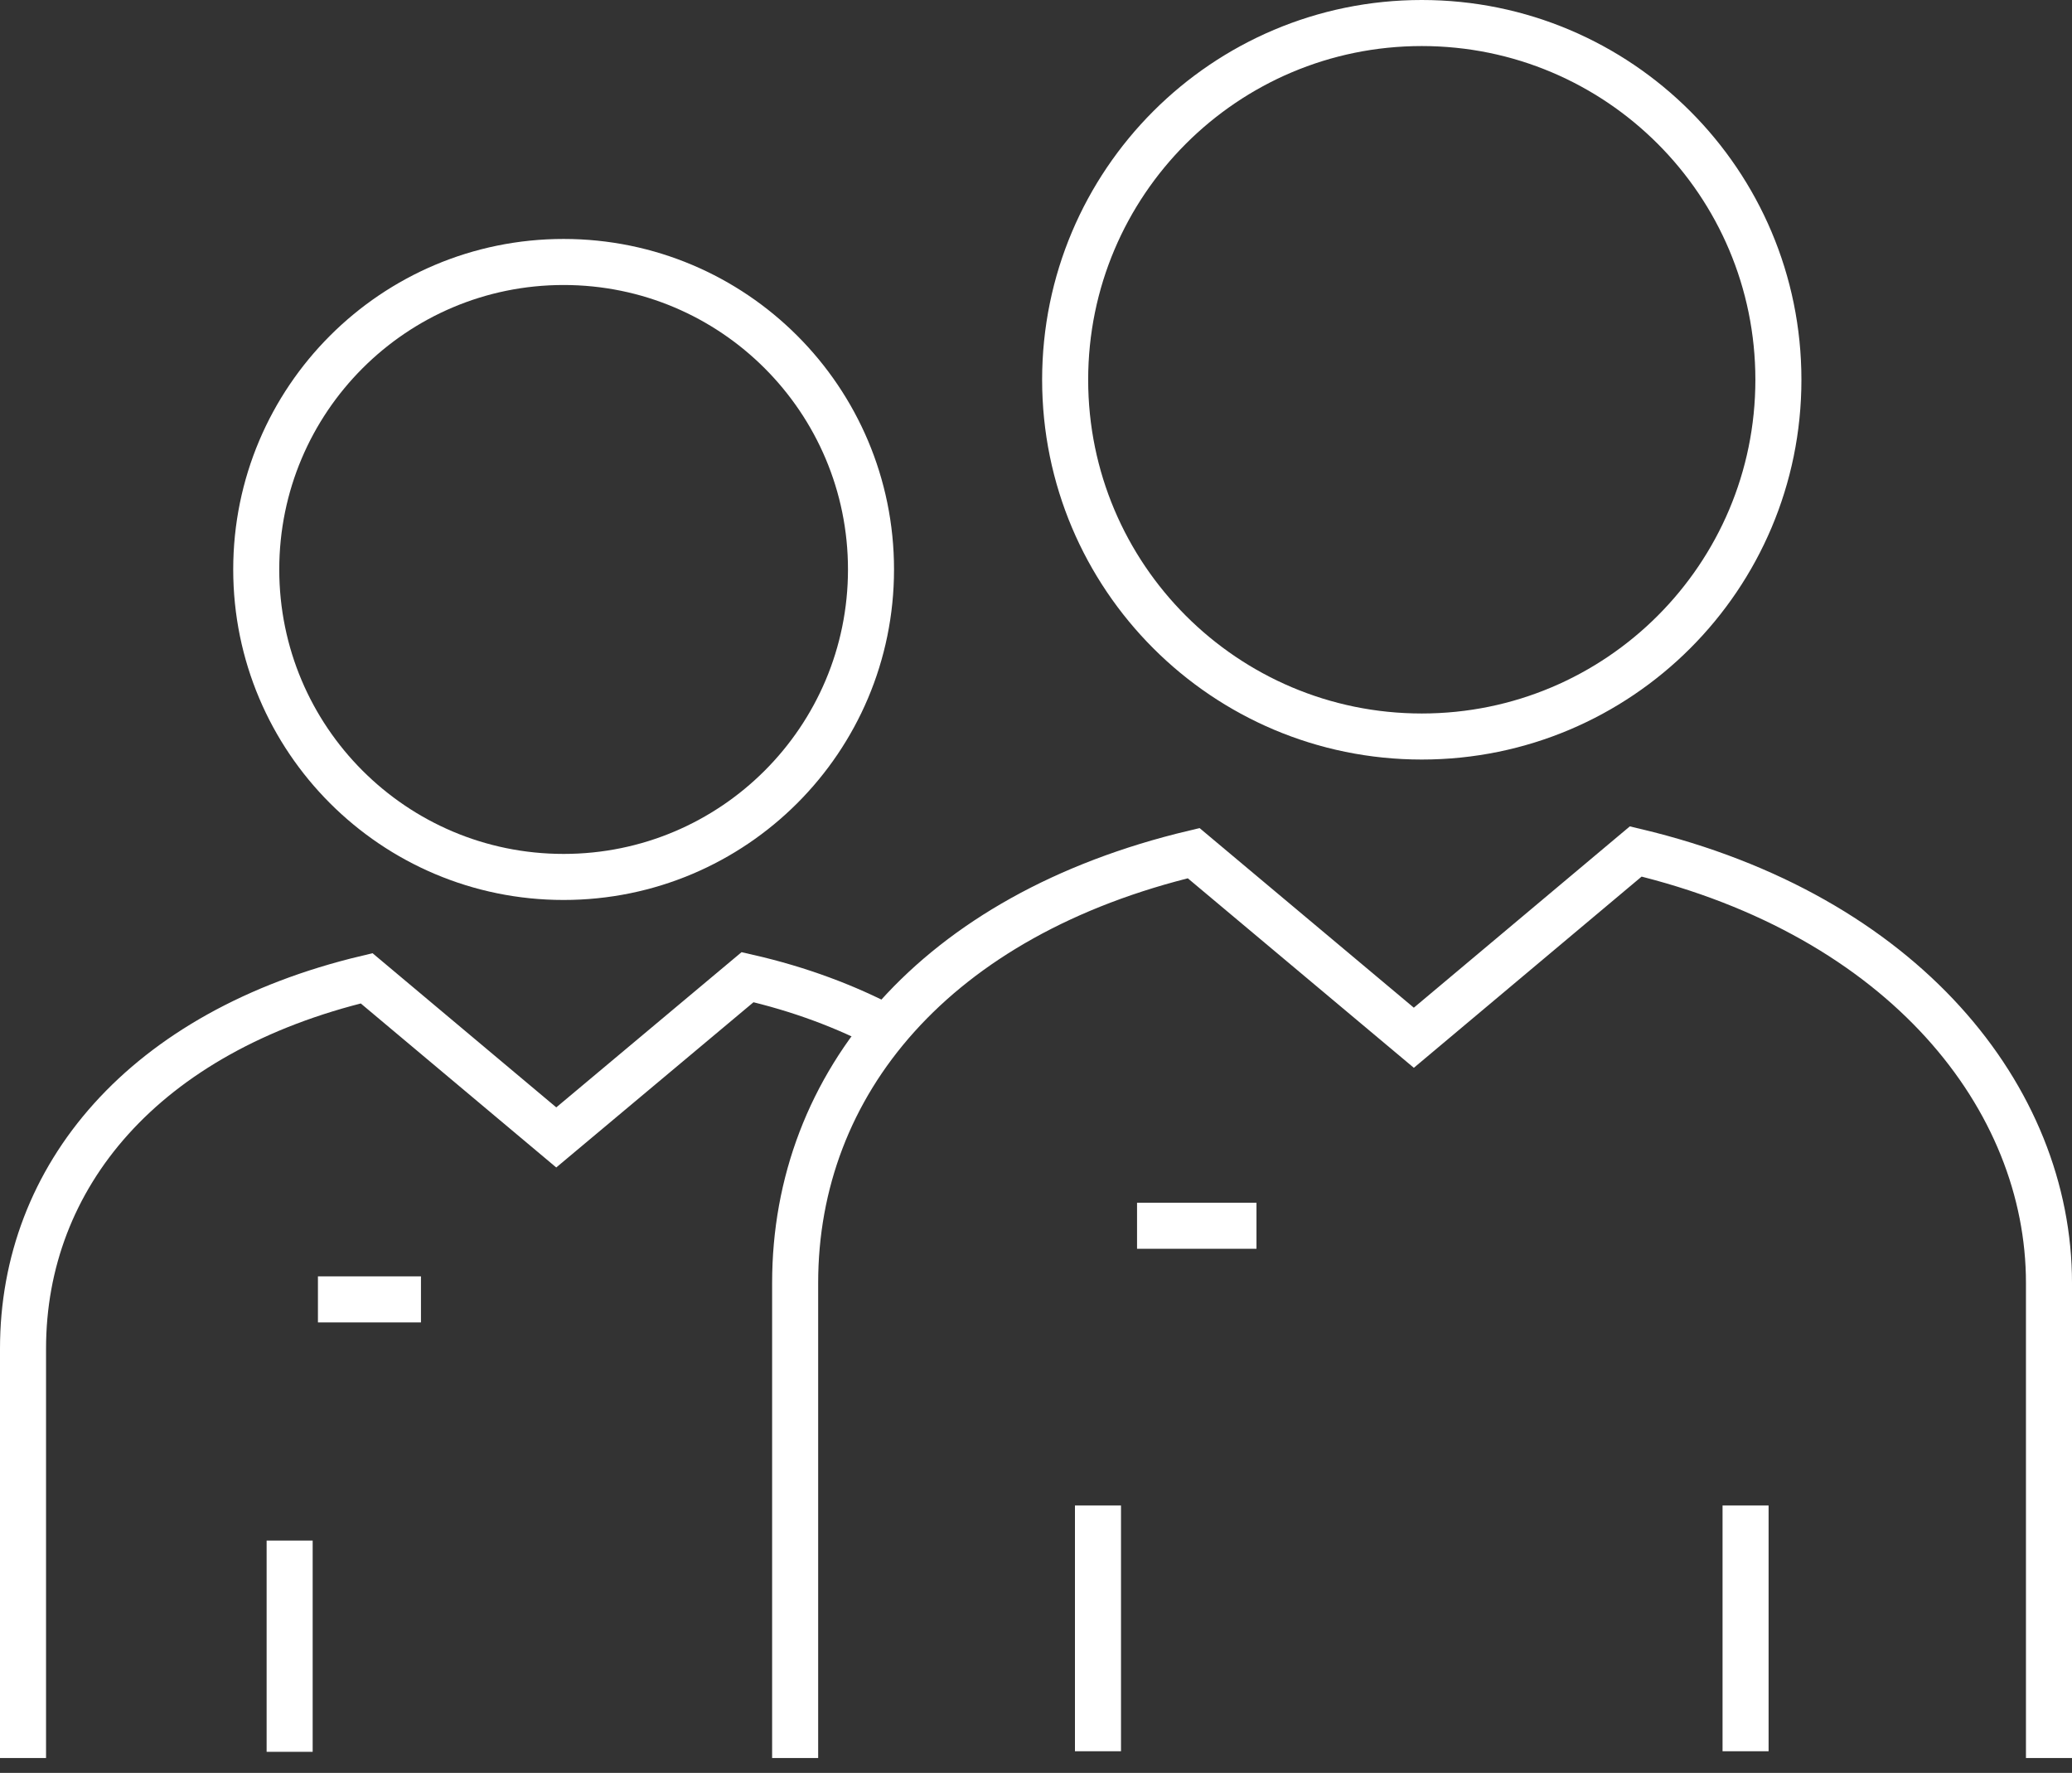 <svg width="90" height="77" viewBox="0 0 90 77" fill="none" xmlns="http://www.w3.org/2000/svg">
<rect x="0" y="0" width="90" height="77" fill="#333333" stroke="none"/>
<path d="M61.757 1C53.2 1 46.266 7.935 46.266 16.494C46.266 25.052 53.2 31.988 61.757 31.988C70.313 31.988 77.247 25.052 77.247 16.494C77.247 7.935 70.313 1 61.757 1Z" stroke="white" stroke-width="2" stroke-miterlimit="10"/>
<path d="M89 76.354V55.72C89 47.703 82.706 39.759 71.051 36.98L61.412 45.071L51.848 37.054C40.611 39.734 34.538 47.039 34.538 55.72V76.354" stroke="white" stroke-width="2" stroke-miterlimit="10"/>
<path d="M75.821 76.059V65.386" stroke="white" stroke-width="2" stroke-miterlimit="10"/>
<path d="M47.692 76.059V65.386" stroke="white" stroke-width="2" stroke-miterlimit="10"/>
<path d="M49.389 53.236H54.577" stroke="white" stroke-width="2" stroke-miterlimit="10"/>
<path d="M24.481 11.378C17.105 11.378 11.13 17.355 11.13 24.733C11.13 32.111 17.105 38.087 24.481 38.087C31.858 38.087 37.833 32.111 37.833 24.733C37.833 17.355 31.858 11.378 24.481 11.378Z" stroke="white" stroke-width="2" stroke-miterlimit="10"/>
<path d="M12.581 76.084V66.91" stroke="white" stroke-width="2" stroke-miterlimit="10"/>
<path d="M13.81 56.434H18.285" stroke="white" stroke-width="2" stroke-miterlimit="10"/>
<path d="M38.521 44.653C36.751 43.719 34.735 42.956 32.472 42.44L24.162 49.4L15.925 42.489C6.237 44.801 1 51.097 1 58.573V76.354" stroke="white" stroke-width="2" stroke-miterlimit="10"/>
</svg>
